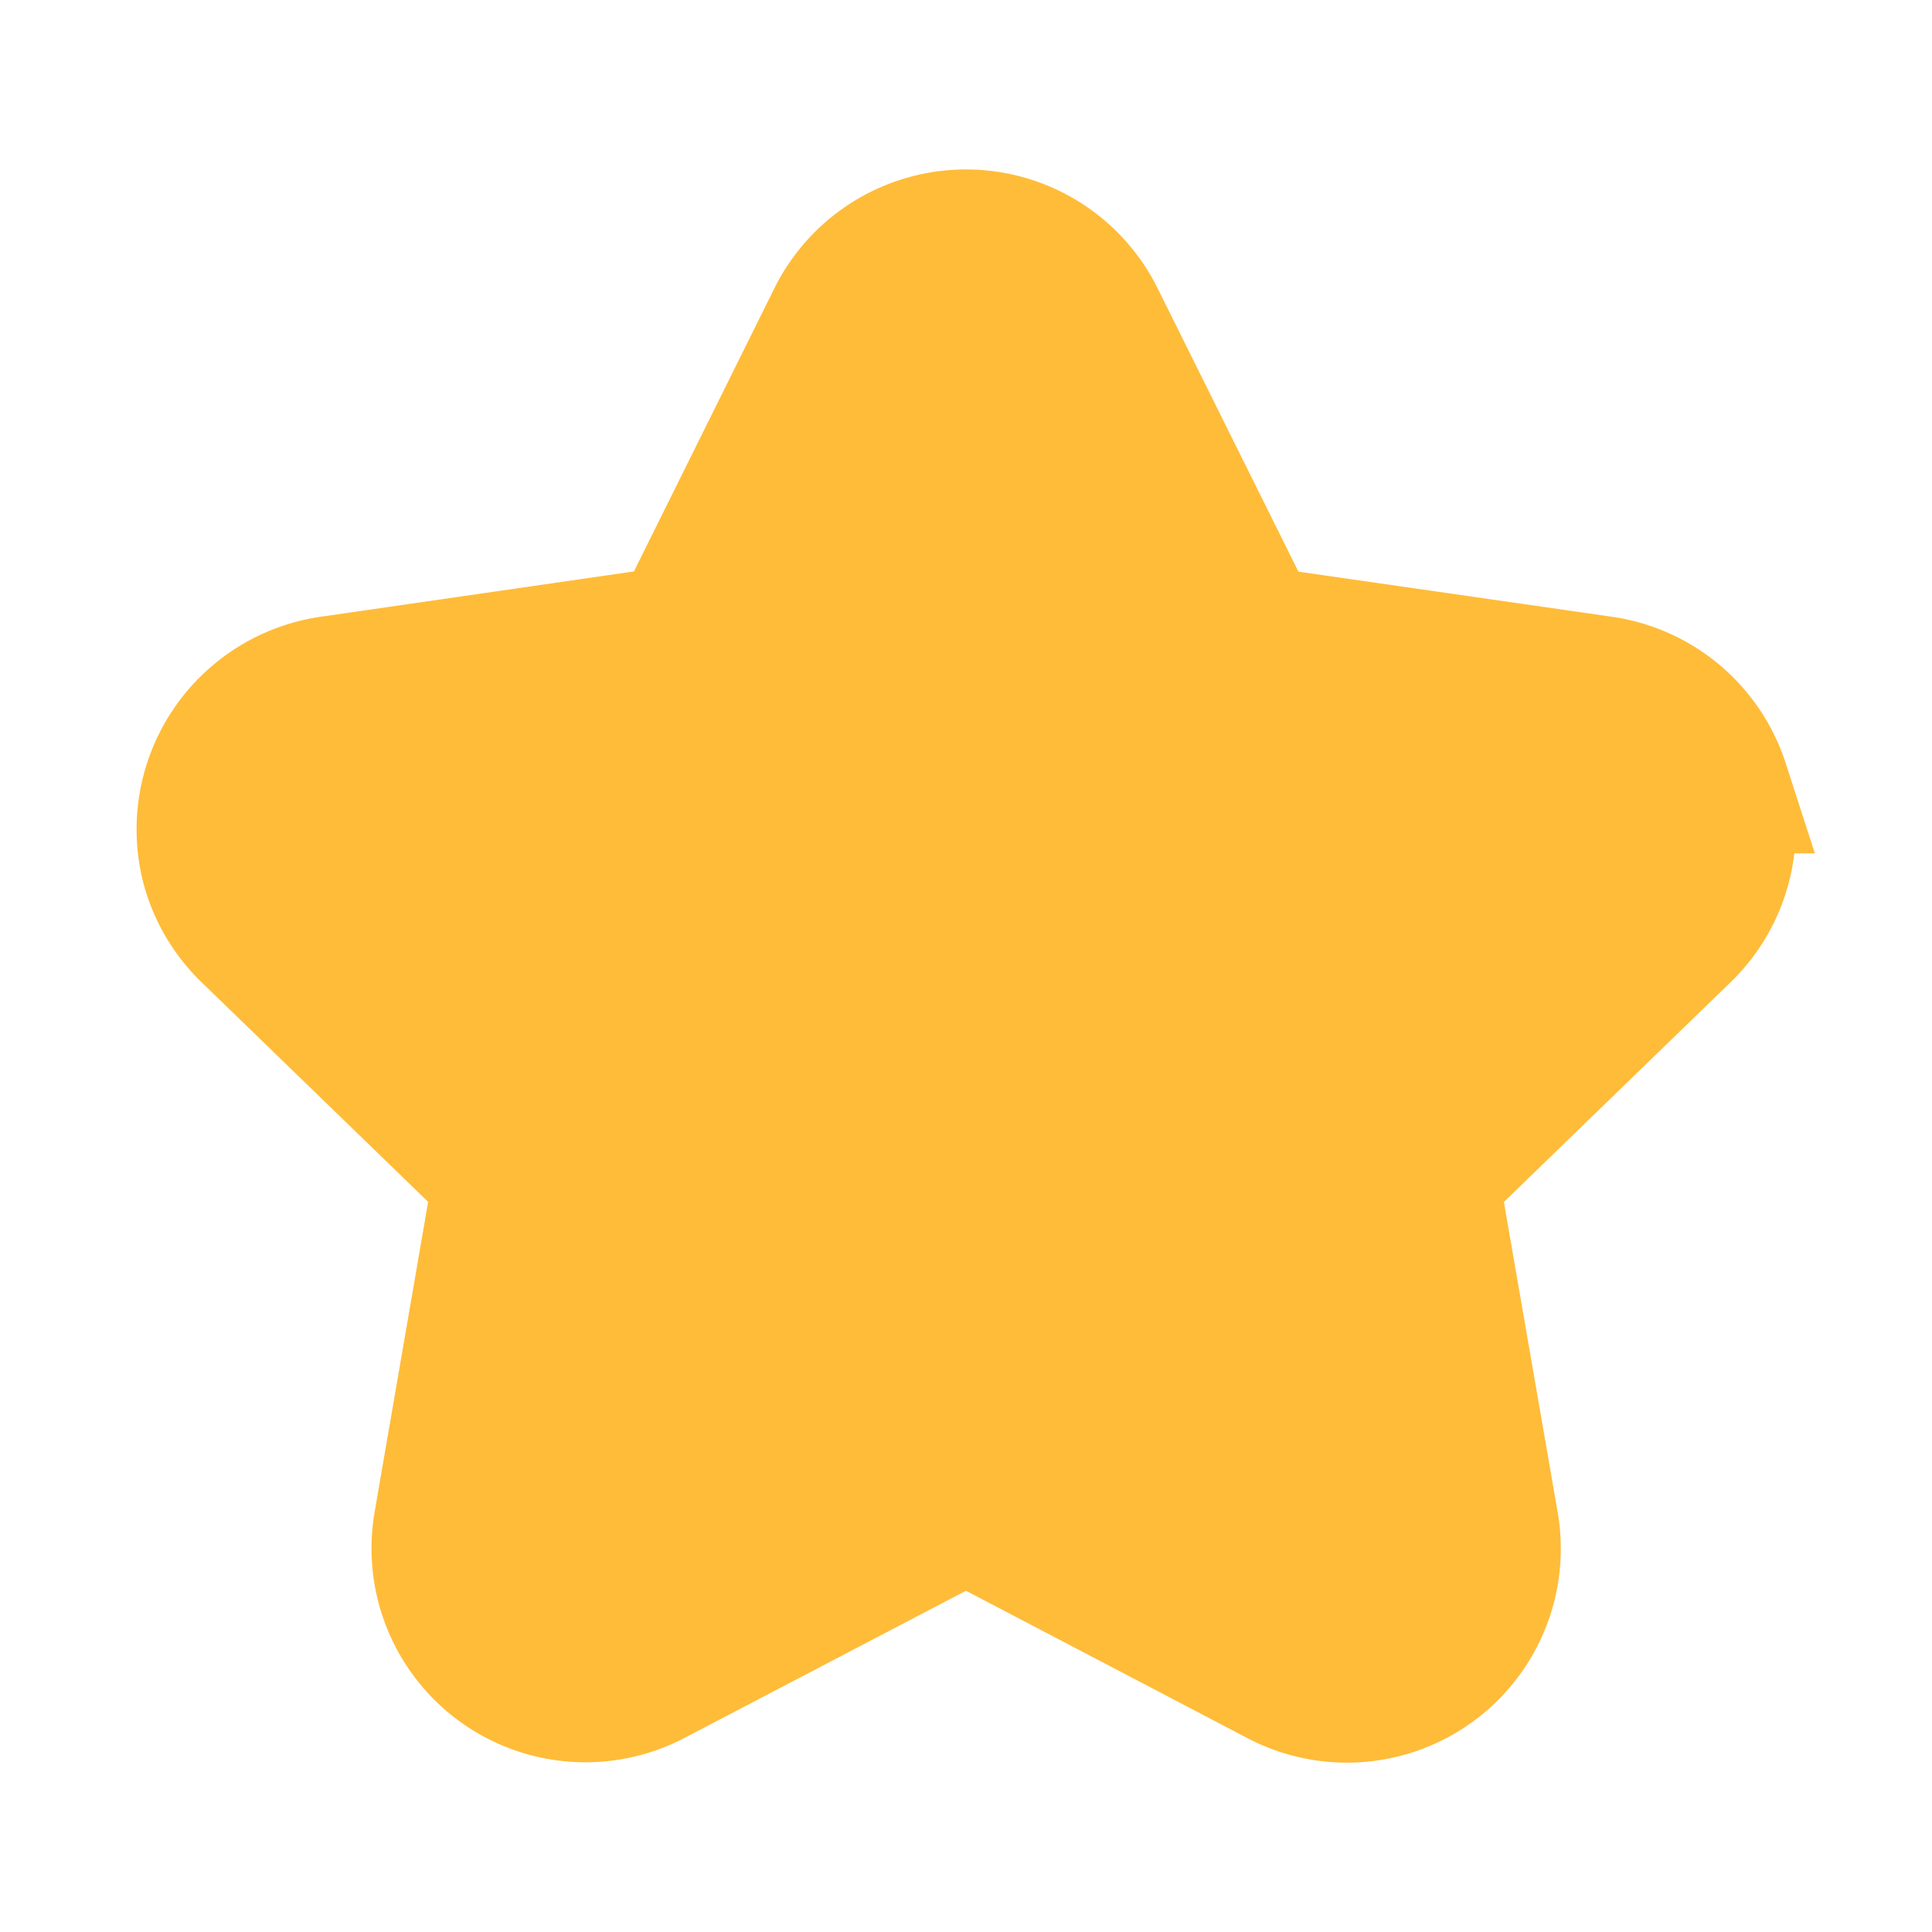 <svg width="18" height="18" viewBox="0 0 14 14" fill="none" xmlns="http://www.w3.org/2000/svg" style="stroke:#FFBC39;fill:#FFBC39"><path d="M12.464 5.684a1.055 1.055 0 00-.849-.719L9.078 4.6 7.94 2.31a1.05 1.05 0 00-1.88 0L4.925 4.598l-2.536.367a1.057 1.057 0 00-.87 1.292c.047.191.148.365.29.502L3.64 8.534l-.433 2.51a1.05 1.05 0 001.521 1.107l2.272-1.188 2.273 1.19a1.05 1.05 0 001.522-1.108l-.435-2.51 1.832-1.776a1.05 1.05 0 00.271-1.075z" fill="#FFBC39"></path></svg>